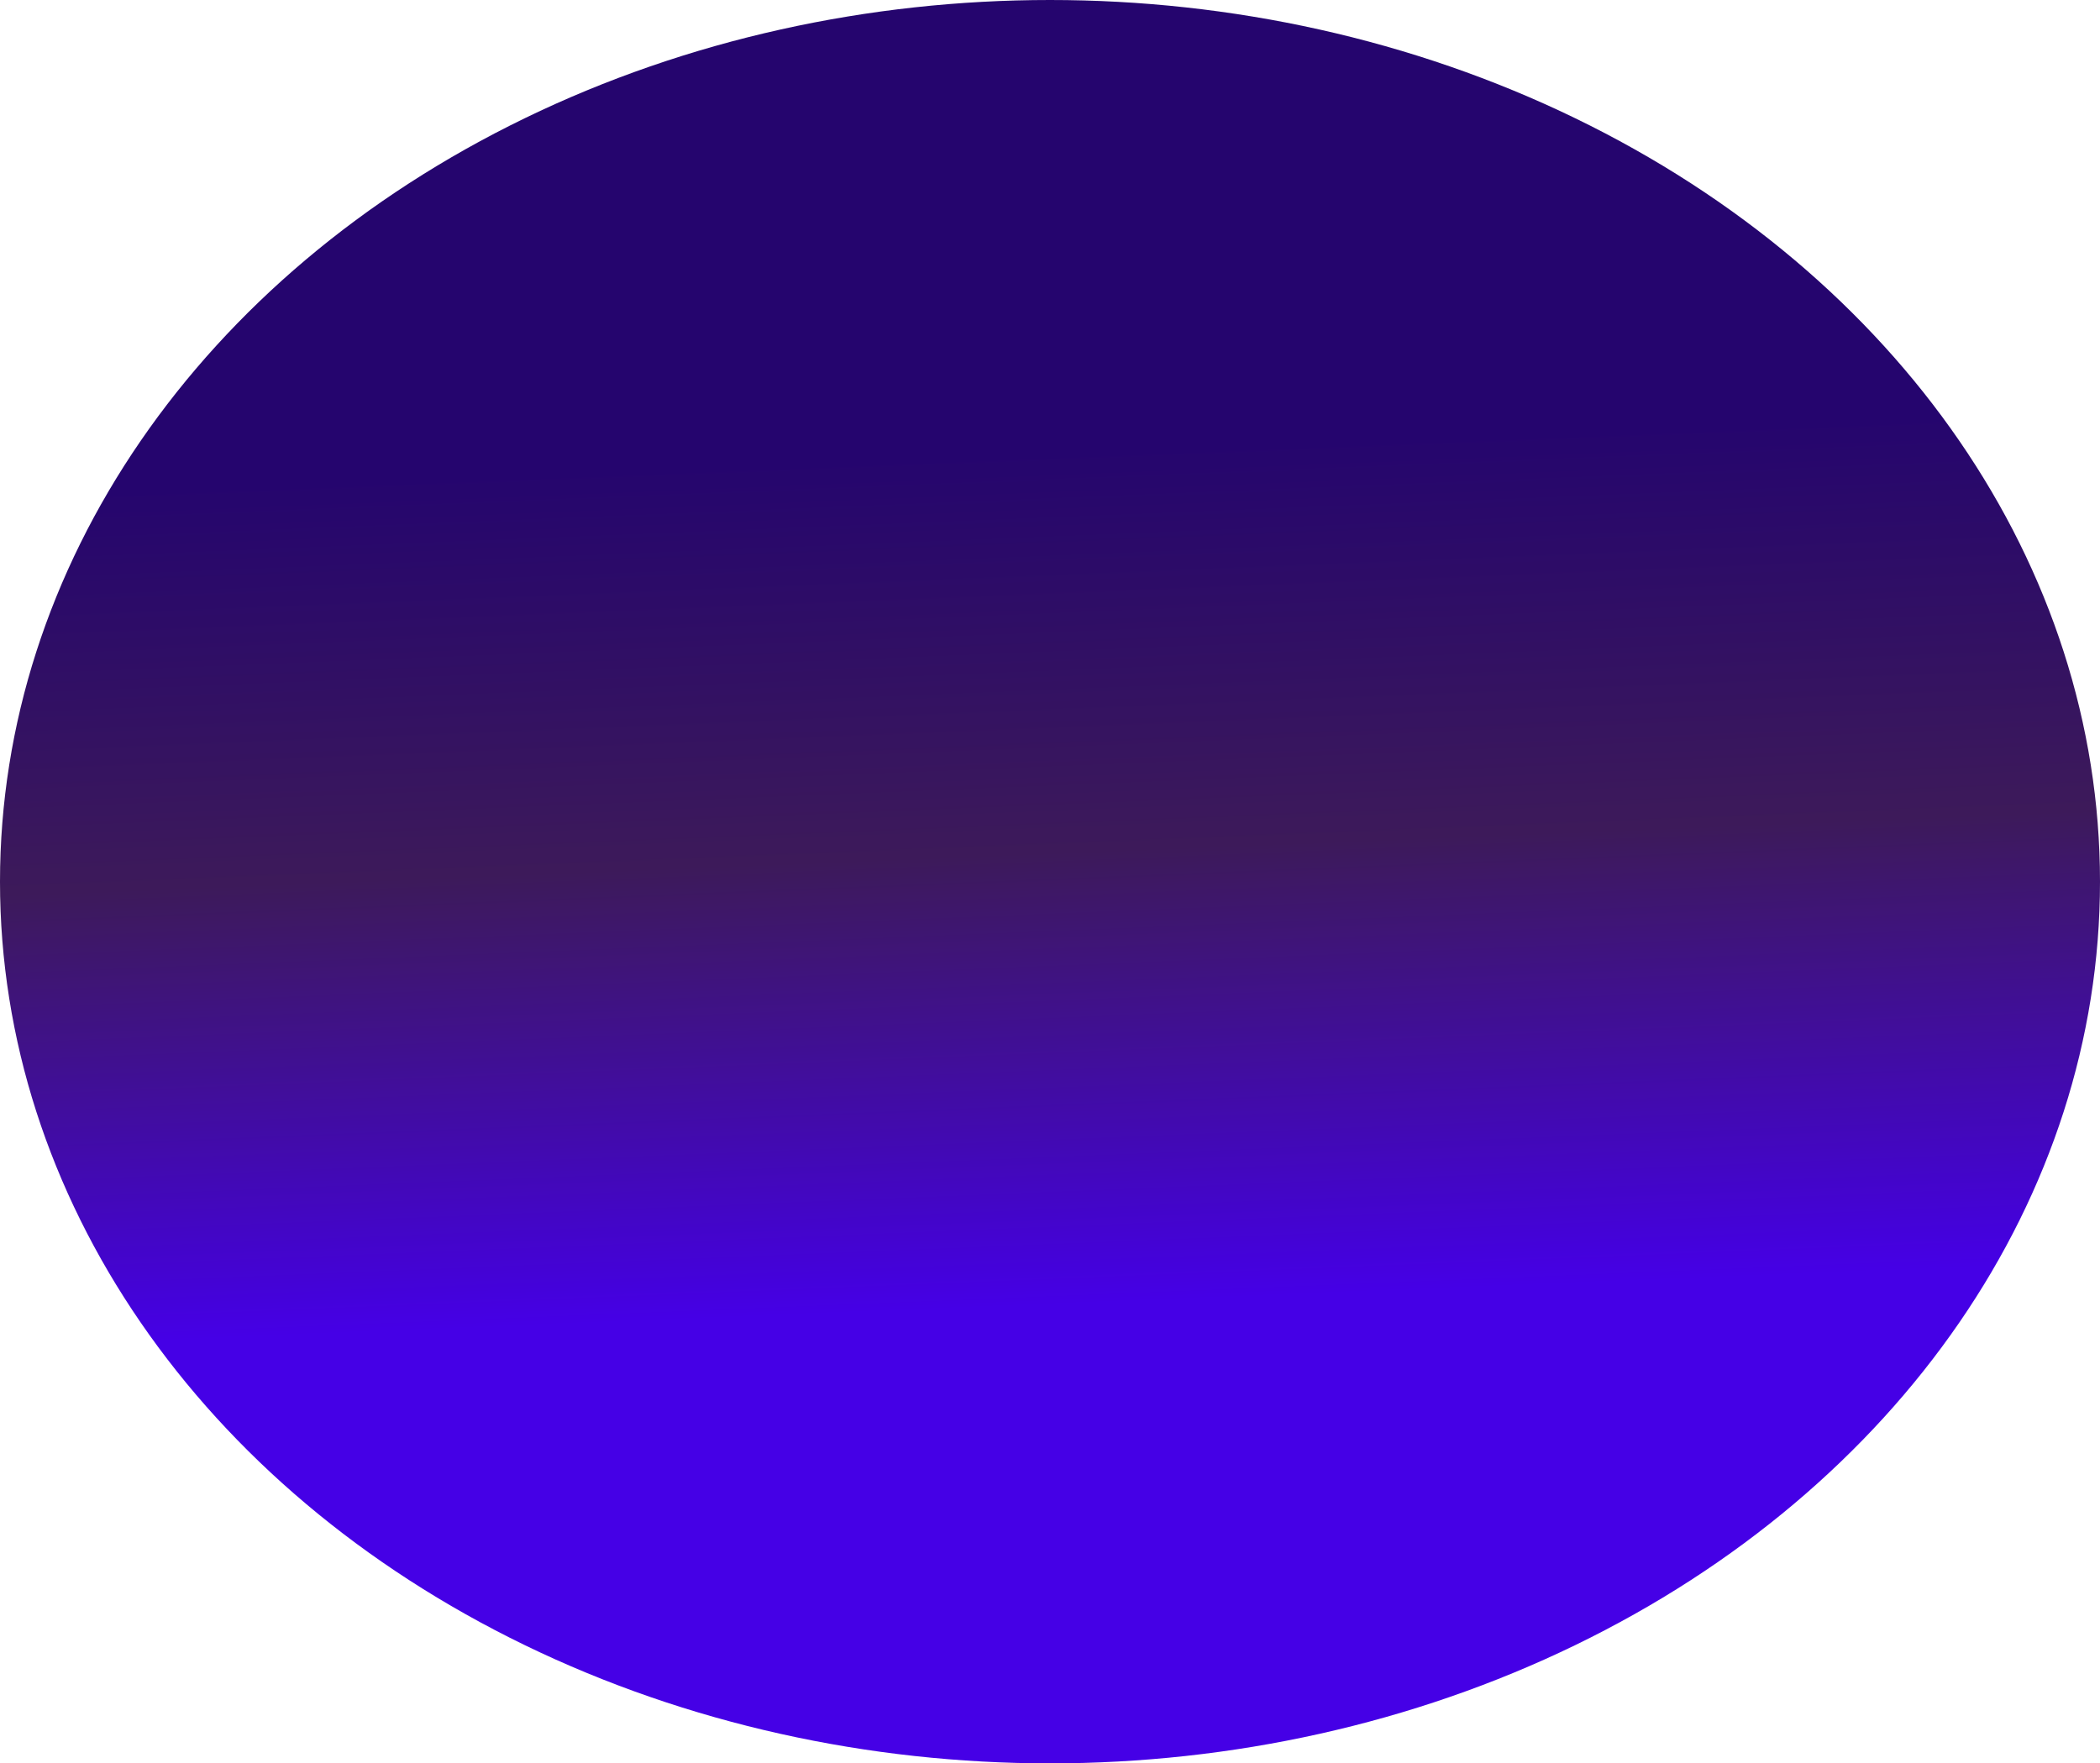 <svg width="4450" height="3737" viewBox="0 0 4450 3737" fill="none" xmlns="http://www.w3.org/2000/svg">
<ellipse cx="2225" cy="1868.5" rx="2225" ry="1868.5" fill="url(#paint0_linear_121_2342)"/>
<defs>
<linearGradient id="paint0_linear_121_2342" x1="2150.5" y1="922" x2="2225" y2="2765.5" gradientUnits="userSpaceOnUse">
<stop offset="0.019" stop-color="#25056E"/>
<stop offset="0.481" stop-color="#3D1A5A"/>
<stop offset="1" stop-color="#4500E6"/>
</linearGradient>
</defs>
</svg>

